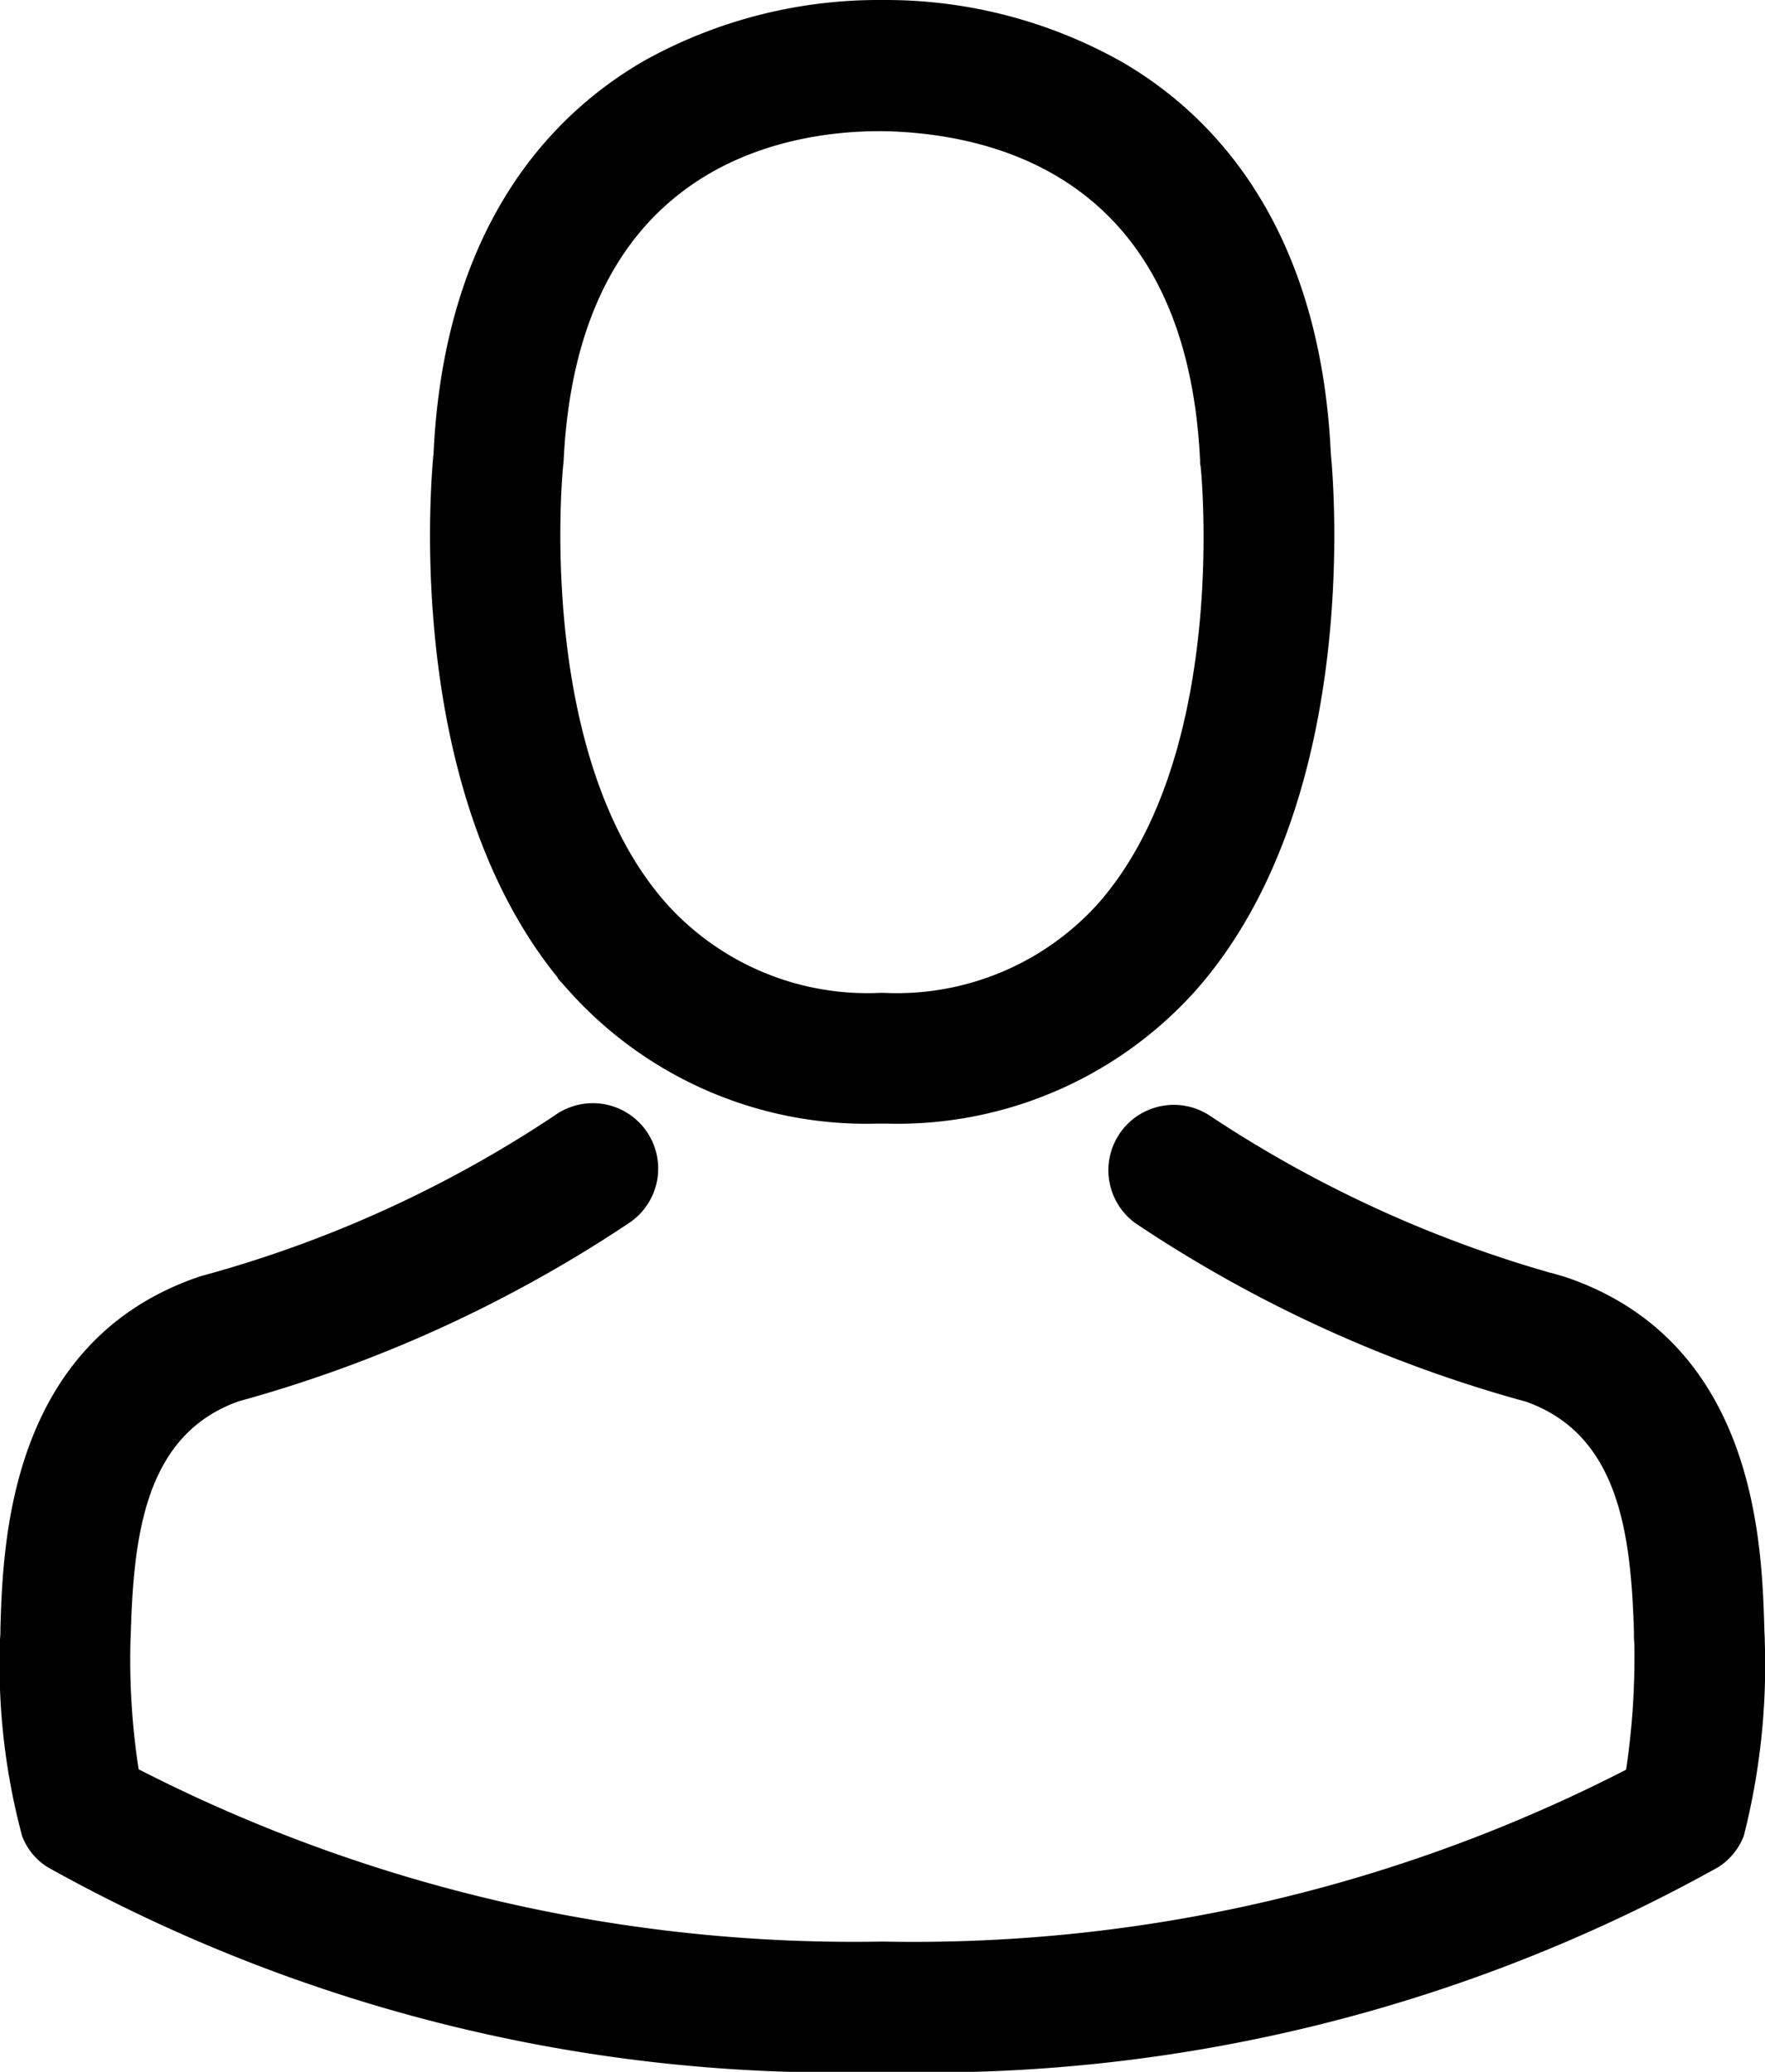 <svg xmlns="http://www.w3.org/2000/svg" width="22.319" height="26.201" viewBox="0 0 22.319 26.201">
  <g id="icon-user" transform="translate(0.102 0.1)">
    <g id="Group_4" data-name="Group 4" transform="translate(0)">
      <path id="Path_26" data-name="Path 26" d="M142.607,14.01h.172a4.968,4.968,0,0,0,3.8-1.642c2.073-2.337,1.728-6.343,1.691-6.725-.135-2.87-1.491-4.243-2.611-4.884a5.986,5.986,0,0,0-2.9-.759h-.092a6,6,0,0,0-2.9.738c-1.131.641-2.509,2.014-2.644,4.905-.038.382-.382,4.388,1.691,6.725A4.948,4.948,0,0,0,142.607,14.01Zm-4.044-8.233c0-.016.005-.032.005-.043.178-3.861,2.918-4.275,4.092-4.275h.065c1.454.032,3.925.625,4.092,4.275a.105.105,0,0,0,.005.043c.005.038.382,3.7-1.33,5.627a3.529,3.529,0,0,1-2.773,1.152h-.054A3.517,3.517,0,0,1,139.9,11.4C138.192,9.487,138.558,5.81,138.563,5.777Z" transform="translate(-131.643)" stroke="#000" stroke-width="0.2"/>
      <path id="Path_27" data-name="Path 27" d="M58.187,265.94v-.016c0-.043-.005-.086-.005-.135-.032-1.066-.1-3.559-2.439-4.356l-.054-.016a15.536,15.536,0,0,1-4.469-2.035.727.727,0,0,0-.835,1.19,16.768,16.768,0,0,0,4.916,2.245c1.255.447,1.395,1.788,1.432,3.015a1.083,1.083,0,0,0,.005.135,9.775,9.775,0,0,1-.113,1.664,19.816,19.816,0,0,1-9.492,2.208,19.929,19.929,0,0,1-9.5-2.213,9.254,9.254,0,0,1-.113-1.664c0-.043.005-.086.005-.135.038-1.228.178-2.568,1.432-3.015a16.925,16.925,0,0,0,4.916-2.245.727.727,0,1,0-.835-1.19,15.367,15.367,0,0,1-4.469,2.035c-.022.005-.038.011-.054.016-2.337.8-2.407,3.3-2.439,4.356a1.083,1.083,0,0,1-.005.135v.016a8.257,8.257,0,0,0,.275,2.439.691.691,0,0,0,.28.339,20.365,20.365,0,0,0,10.51,2.574,20.427,20.427,0,0,0,10.51-2.574.721.721,0,0,0,.28-.339A8.663,8.663,0,0,0,58.187,265.94Z" transform="translate(-36.073 -245.286)" stroke="#000" stroke-width="0.2"/>
    </g>
  </g>
</svg>
